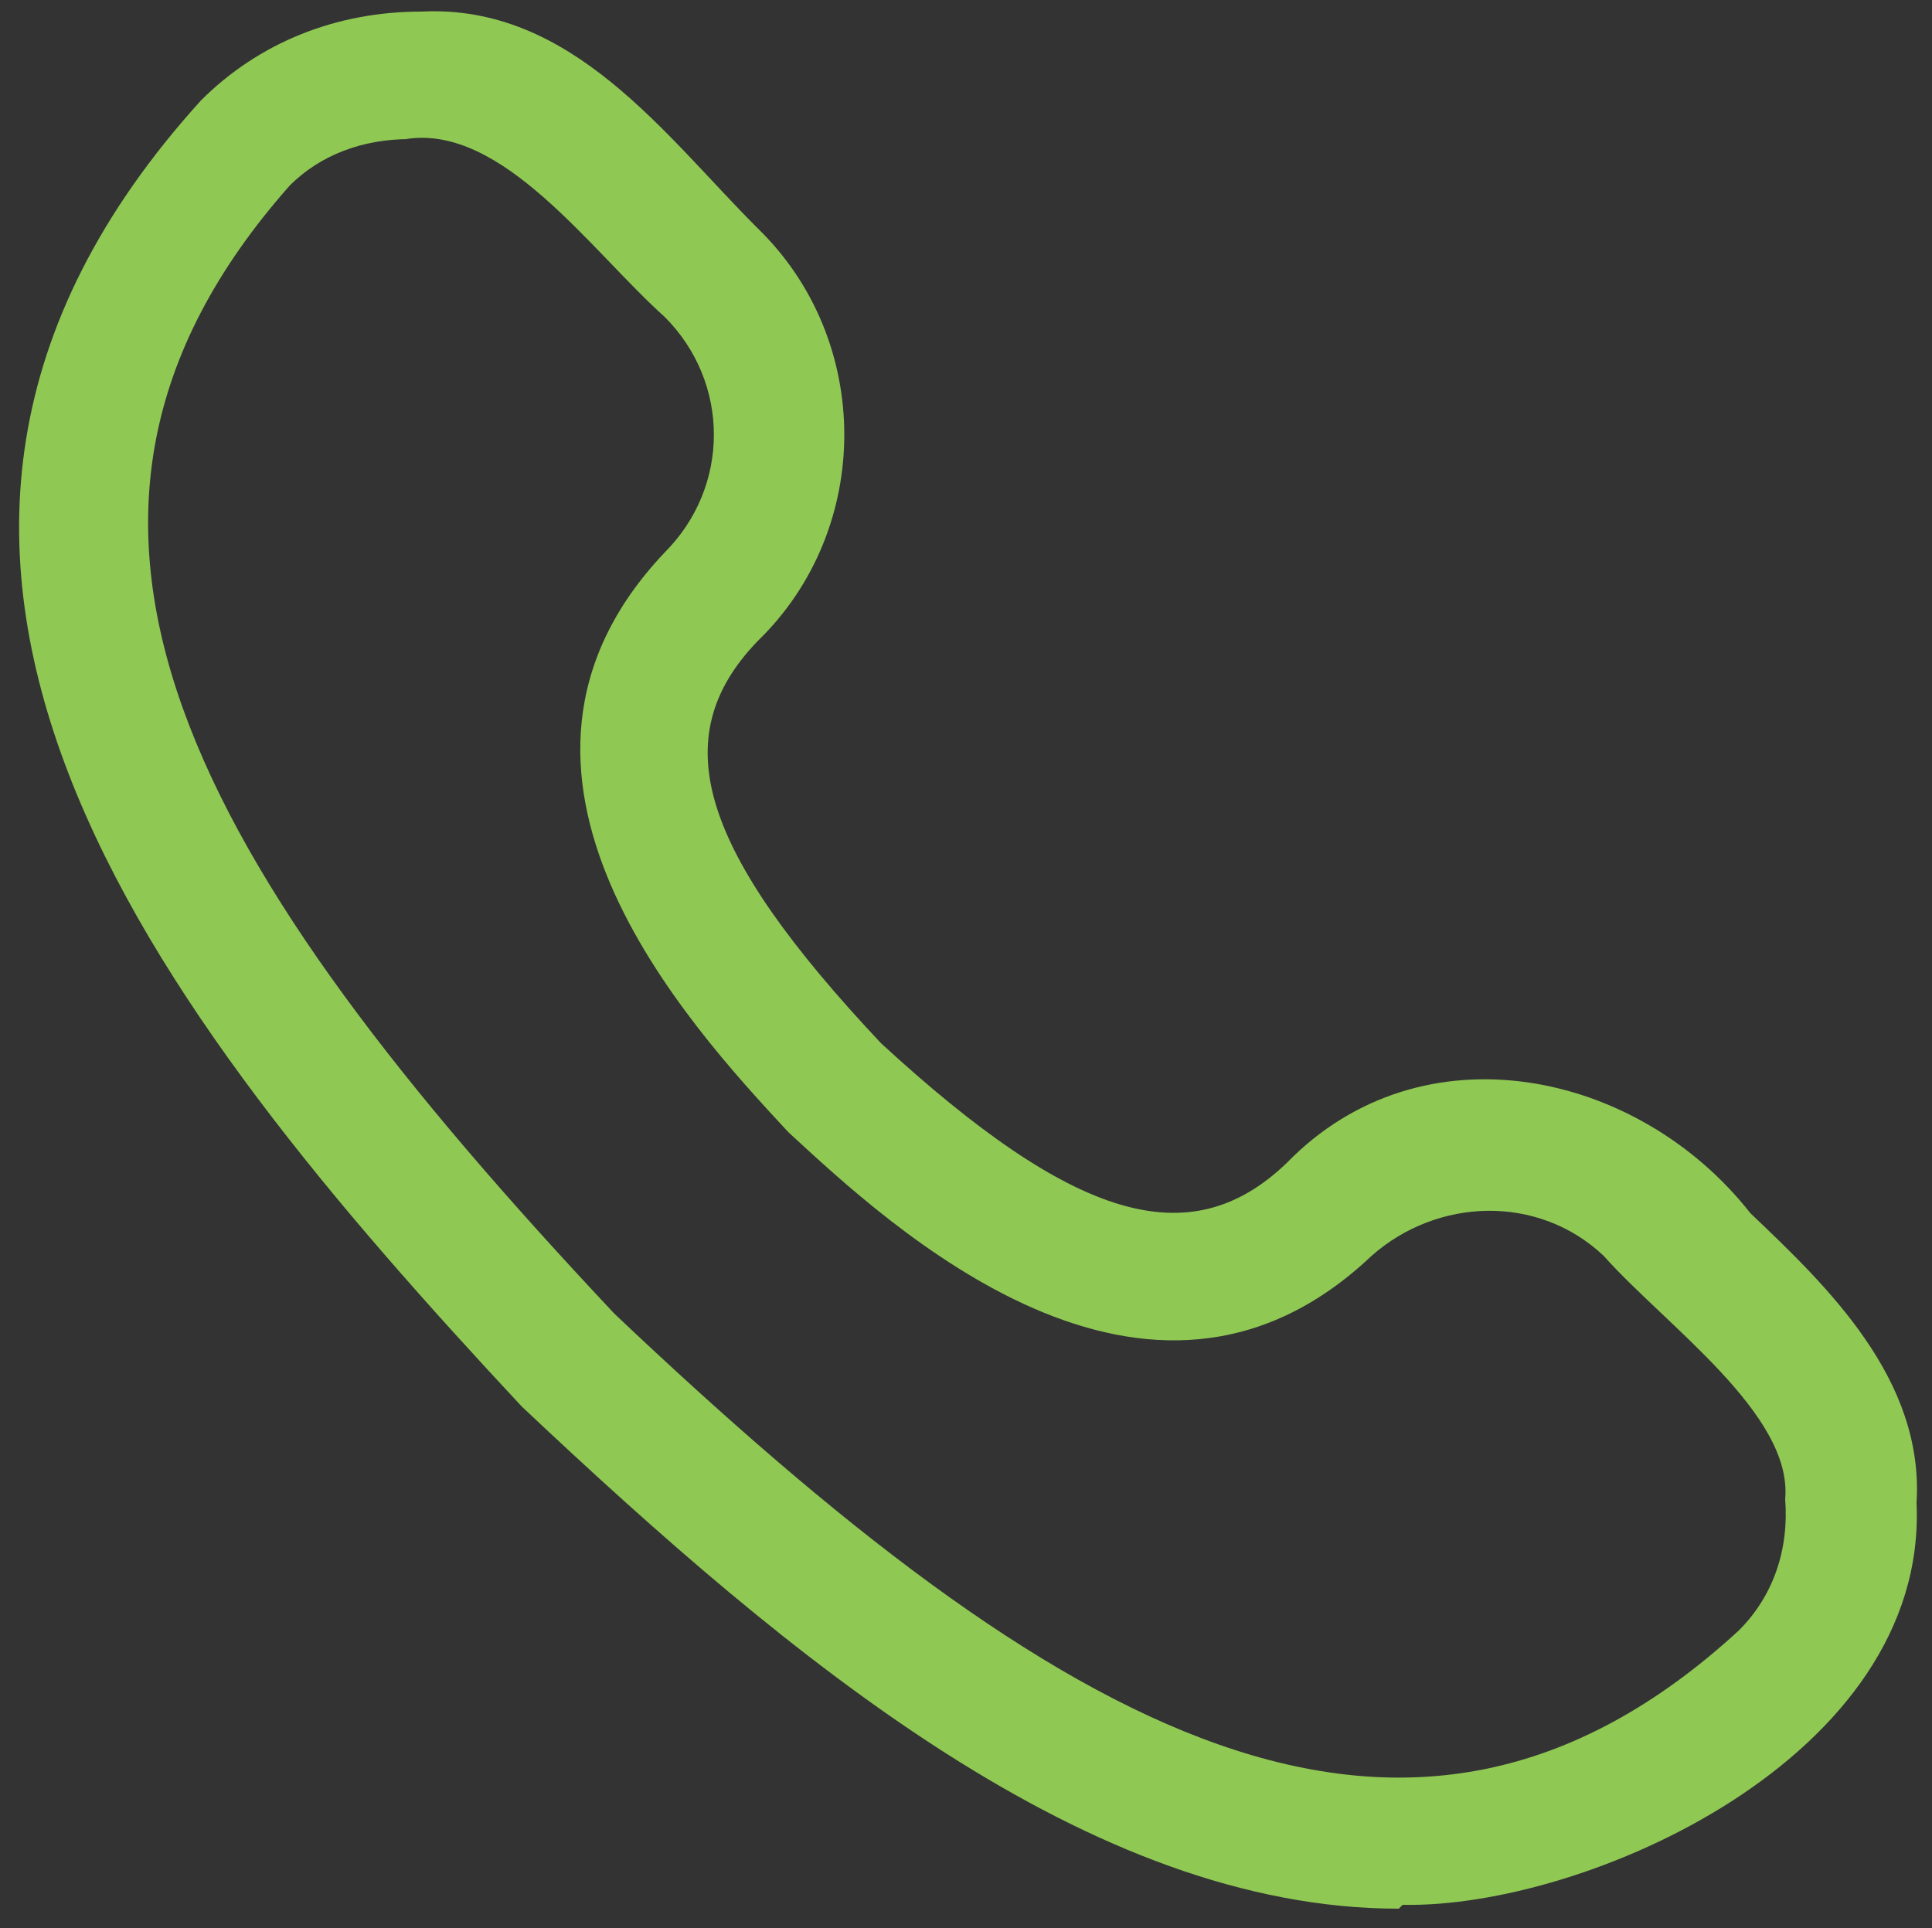 <?xml version="1.0" encoding="UTF-8"?>
<svg xmlns="http://www.w3.org/2000/svg" version="1.1" viewBox="0 0 50 49.9">
  <rect x="0" y="0" width="50" height="49.9" fill="#333333" stroke="none"/>
  <defs>
    <style>
      .st0 {
        opacity: .2;
      }

      .st0, .st1 {
        fill: #fff;
      }

      .st2 {
        fill: #2e3192;
      }

      .st3 {
        fill: #90c854;
      }

      .st4 {
        display: none;
      }
    </style>
  </defs>
  <g id="Calque_1" class="st4">
    <g>
      <rect class="st2" x="-368.4" y="-449.7" width="2018.4" height="1140.9"></rect>
      <path d="M1649.5-449.2V690.7H-367.9V-449.2h2017.4M1650.5-450.2H-368.9V691.7h2019.4V-450.2h0Z"></path>
    </g>
  </g>
  <g id="Calque_2">
    <g id="call">
      <path class="st3" d="M36.2,49.4c-8,0-15.7-6.4-22.7-13C3.9,26.1-5.4,14.3,5.2,2.6,6.7,1.1,8.7.3,10.9.3c3.9-.2,6.3,3.2,8.7,5.6,3,2.9,3,7.8,0,10.7,0,0,0,0,0,0-2.4,2.5-1.5,5.4,3.2,10.4,5,4.6,8,5.5,10.5,3.1,3.5-3.6,9.1-2.4,12,1.3,2,1.9,4.5,4.3,4.3,7.5.3,6.6-8.6,10.5-13.3,10.4ZM10.6,3.6c-1.2,0-2.3.4-3.1,1.2C-.2,13.5,5,22.4,15.9,34c11.5,10.9,20.5,16.1,29.1,8.2.9-.9,1.3-2.1,1.2-3.4.2-2.2-3.1-4.5-4.7-6.3-1.7-1.6-4.3-1.5-6,0-5.8,5.5-12.5-.8-15.1-3.2-2.6-2.8-8.6-9.3-3.2-15,1.7-1.7,1.7-4.4,0-6.1,0,0,0,0,0,0-1.9-1.7-4.2-5-6.7-4.6Z"></path>
    </g>
    <g>
      <path class="st1" d="M-97.2,49.4s0,0,0,0c0,0,0,0,0,0,0,0,0,0,0,0,0,0,0,0,0,0,0,0,0,0,0,0,0,0,0,0,0,0,0,0,0,0,0,0,0,0,0,0,0,0,0,0,0,0,0,0,0,0,0,0,0,0,0,0,0,0,.1,0,0,0,0,0,0,0s0,0,0,0c0,0,0,0,0,0,0,0,0,0,0,0,0,0,0,0,0,0,0,0,0,0,0,0,0,0,0,0,0,0,0,0,0,0,0,0,0,0,0,0,0,0,0,0,0,0,0,0,0,0,0,0,0,0,0,0,0,0,0,0,0,0,0,0,0,0,0,0,0,0,0,0,0,0,0,0,0,0,0,0,0-.1,0-.2V13.1c0-.9-.7-1.6-1.6-1.6h-51.2s0,0,0,0c0,0,0,0,0,0,0,0,0,0,0,0,0,0,0,0,0,0,0,0,0,0,0,0,0,0,0,0,0,0,0,0,0,0,0,0,0,0,0,0,0,0,0,0,0,0,0,0,0,0,0,0,0,0,0,0,0,0,0,0,0,0,0,0,0,0,0,0,0,0,0,0,0,0,0,0,0,0,0,0,0,0,0,0,0,0,0,0,0,0,0,0,0,0,0,0,0,0,0,0,0,0,0,0,0,0,0,0,0,0,0,0,0,0,0,0,0,0,0,0,0,0,0,0,0,0,0,0,0,0,0,0,0,0,0,0,0,0,0,0,0,0,0,0,0,0,0,0,0,0,0,0,0,0,0,0,0,0,0,0,0,0,0,0,0,0,0,0,0,0,0,0,0,0,0,0,0,0,0,0,0,0,0,0,0,0,0,0,0,0,0,0,0,0,0,0,0,0v10c0,.9.7,1.6,1.6,1.6s1.6-.7,1.6-1.6v-6.4l14.4,12.8c0,0-.1.1-.2.2l-14.2,14.2v-10.7c0-.9-.7-1.6-1.6-1.6s-1.6.7-1.6,1.6v2h-8.4c-.9,0-1.6.7-1.6,1.6s.7,1.6,1.6,1.6h8.4v9.4c0,.9.7,1.6,1.6,1.6h51.2c0,0,.1,0,.2,0,0,0,0,0,0,0,0,0,0,0,0,0ZM-99.1,43.8l-14.2-14.2s0,0,0,0l10.7-9.1c.7-.6.8-1.6.2-2.3-.6-.7-1.6-.8-2.3-.2l-18.3,15.5-21.3-18.9h45.2v29.2h0ZM-130.5,31.9c.1-.1.2-.2.3-.4l6.1,5.4c.3.3.7.4,1.1.4s.7-.1,1.1-.4l6.2-5.3c0,0,.1.2.2.2l14.2,14.2h-43.3l14.2-14.2Z"></path>
      <path class="st1" d="M-169.1,29.9h27.4c.9,0,1.6-.7,1.6-1.6s-.7-1.6-1.6-1.6h-27.4c-.9,0-1.6.7-1.6,1.6s.7,1.6,1.6,1.6Z"></path>
      <path class="st1" d="M-166.3,21h12.3c.9,0,1.6-.7,1.6-1.6s-.7-1.6-1.6-1.6h-12.3c-.9,0-1.6.7-1.6,1.6s.7,1.6,1.6,1.6Z"></path>
      <path class="st1" d="M-157.2,42h-11.9c-.9,0-1.6.7-1.6,1.6s.7,1.6,1.6,1.6h11.9c.9,0,1.6-.7,1.6-1.6s-.7-1.6-1.6-1.6Z"></path>
    </g>
    <g id="layer1">
      <path id="path4250-86" class="st3" d="M813.9-2.4c-11,.5-18.3,6.8-22,12.4-7.1,10.6-6.1,24.5,2.2,33.9.5.5.5,1,.3,1.3-.2.4-.9,1.8-4.1,4.2-1.8,1.2-.9,4.1,1.3,4.1h18.9c4.3,6.9,11.8,11.1,20,11.1.9,0,21.3,0,21.3,0,2.2,0,3.1-2.8,1.3-4.1,0,0-2.8-1.9-4.1-4.2-.2-.4-.2-.6.2-1,4.1-5.3,5.7-12.2,4.4-18.8-1.3-6.6-5.4-12.4-11.2-15.8-1.6-9.2-7.8-17.2-16.8-21-3.8-1.6-7.9-2.3-11.8-2.1h0ZM814.1,2.1c3.3-.1,6.7.4,9.9,1.8,10.3,4.3,16.2,15.2,14,26.2-2.2,11-11.8,18.9-23,18.9h-17.8c.7-.8,1.2-1.6,1.6-2.7.5-1.4.6-3.2-.3-4.1-7.9-7.9-9.1-20.3-2.9-29.6,5.6-8.5,14.9-10.4,18.5-10.4h0ZM842.9,26.4c3.3,2.8,5.5,6.7,6.4,10.9,1,5.4-.3,11.1-3.8,15.4-1.1,1.5-1.4,2.6-.9,4.6.4,1.1.9,1.9,1.5,2.7h-15.7c-5.7,0-10.9-2.5-14.5-6.7,12.9-.4,23.8-9.7,26.4-22.4.4-2,.5-4.5.5-4.5Z"></path>
      <path id="path24466" class="st3" d="M814.8,36.5c-1.2,0-2.2,1-2.2,2.2,0,1.2,1,2.2,2.2,2.2,1.2,0,2.2-1,2.2-2.2,0-1.2-1-2.2-2.2-2.2Z" vector-effect="none"></path>
      <path id="path24477" class="st3" d="M814.8,11c-5.1,0-9.2,4.1-9.2,9.2,0,1.2,1,2.2,2.2,2.2,1.2,0,2.2-1,2.2-2.2,0-2.6,2.1-4.7,4.7-4.7,2.6,0,4.7,2.1,4.7,4.7,0,2.6-2.1,4.7-4.7,4.7-1.2,0-2.2,1-2.2,2.2v4c0,1.2,1,2.2,2.2,2.2,1.2,0,2.2-1,2.2-2.2v-2.1c4-1,7-4.6,7-8.9,0-5.1-4.1-9.2-9.2-9.2h0Z" vector-effect="none"></path>
    </g>
    <g>
      <g id="_x30_1._Facebook">
        <path id="Icon" class="st1" d="M989.4,35.7h-6.2c-1,0-1.3-.4-1.3-1.3v-7.6c0-1,.4-1.3,1.3-1.3h6.2v-5.5c0-2.5.4-4.9,1.7-7.1,1.3-2.3,3.2-3.8,5.6-4.7,1.6-.6,3.2-.8,4.9-.8h6.2c.9,0,1.3.4,1.3,1.3v7.2c0,.9-.4,1.3-1.3,1.3-1.7,0-3.4,0-5.1,0-1.7,0-2.6.8-2.6,2.6,0,1.9,0,3.7,0,5.7h7.3c1,0,1.4.4,1.4,1.4v7.6c0,1-.3,1.3-1.4,1.3h-7.3v20.6c0,1.1-.3,1.4-1.4,1.4h-7.9c-.9,0-1.3-.4-1.3-1.3v-20.6h0Z"></path>
      </g>
      <g>
        <path class="st1" d="M1099.6,23.8c-.1-2.4-.5-4.1-1.1-5.5-.6-1.5-1.5-2.9-2.6-4-1.1-1.1-2.5-2-4-2.6-1.4-.6-3.1-.9-5.5-1.1-2.4-.1-3.2-.1-9.3-.1s-6.9,0-9.3.1c-2.4.1-4.1.5-5.5,1.1-1.5.6-2.9,1.5-4,2.6-1.1,1.1-2,2.5-2.6,4-.6,1.4-.9,3.1-1.1,5.5-.1,2.4-.1,3.2-.1,9.3s0,6.9.1,9.3c.1,2.4.5,4.1,1.1,5.5.6,1.5,1.5,2.9,2.6,4,1.1,1.1,2.5,2,4,2.6,1.4.6,3.1.9,5.5,1.1,2.4.1,3.2.1,9.3.1s6.9,0,9.3-.1c2.4-.1,4.1-.5,5.5-1.1,3-1.2,5.4-3.6,6.6-6.6.6-1.4.9-3.1,1.1-5.5.1-2.4.1-3.2.1-9.3s0-6.9-.1-9.3ZM1095.6,42.3c0,2.2-.5,3.4-.8,4.2-.8,2-2.3,3.5-4.3,4.3-.8.3-2,.7-4.2.8-2.4.1-3.1.1-9.1.1s-6.8,0-9.1-.1c-2.2,0-3.4-.5-4.2-.8-1-.4-1.9-.9-2.6-1.7-.8-.7-1.3-1.6-1.7-2.6-.3-.8-.7-2-.8-4.2-.1-2.4-.1-3.1-.1-9.1s0-6.8.1-9.1c0-2.2.5-3.4.8-4.2.4-1,.9-1.9,1.7-2.6.7-.8,1.6-1.3,2.6-1.7.8-.3,2-.7,4.2-.8,2.4-.1,3.1-.1,9.1-.1s6.8,0,9.1.1c2.2,0,3.4.5,4.2.8,1,.4,1.9.9,2.6,1.7.8.7,1.3,1.6,1.7,2.6.3.8.7,2,.8,4.2.1,2.4.1,3.1.1,9.1s0,6.7-.1,9.1Z"></path>
        <path class="st1" d="M1077.1,21.5c-6.4,0-11.6,5.2-11.6,11.6s5.2,11.6,11.6,11.6,11.6-5.2,11.6-11.6-5.2-11.6-11.6-11.6ZM1077.1,40.7c-4.2,0-7.5-3.4-7.5-7.5s3.4-7.5,7.5-7.5,7.5,3.4,7.5,7.5-3.4,7.5-7.5,7.5Z"></path>
        <path class="st1" d="M1091.9,21c0,1.5-1.2,2.7-2.7,2.7s-2.7-1.2-2.7-2.7,1.2-2.7,2.7-2.7,2.7,1.2,2.7,2.7Z"></path>
      </g>
      <g id="_x31_0.Linkedin">
        <path class="st1" d="M1189.4,52.5v-16.9c0-8.3-1.8-14.6-11.5-14.6s-7.8,2.5-9.1,5h-.1v-4.2h-9.2v30.8h9.6v-15.3c0-4,.7-7.9,5.7-7.9s5,4.6,5,8.1v15h9.6Z"></path>
        <path class="st1" d="M1144.1,21.7h9.6v30.8h-9.6v-30.8Z"></path>
        <path class="st1" d="M1148.8,6.4c-3.1,0-5.5,2.5-5.5,5.5s2.5,5.6,5.5,5.6,5.5-2.5,5.5-5.6-2.5-5.5-5.5-5.5Z"></path>
      </g>
      <path class="st1" d="M1253.2,53.4h0c-1.6,0-15.6-.1-19.6-1.2-2.8-.7-5-2.9-5.7-5.7-1-3.9-1-11.4-1-12,0-.6,0-8.2,1-12.1,0,0,0,0,0,0,.7-2.8,3-5,5.7-5.8,0,0,0,0,0,0,3.9-1,18-1.2,19.6-1.2h0c1.6,0,15.7.1,19.6,1.2,2.8.7,5,2.9,5.7,5.7,1.1,3.9,1,11.6,1,12.2,0,.6,0,8.1-1,12,0,0,0,0,0,0-.8,2.8-2.9,5-5.7,5.7,0,0,0,0,0,0-3.9,1-18,1.2-19.6,1.2h0ZM1231.8,23.4c-.9,3.5-.8,11-.8,11h0c0,2.1,0,8.2.8,11,.4,1.4,1.5,2.4,2.8,2.8,2.9.8,14.4,1,18.6,1.1,4.2,0,15.7-.3,18.6-1,1.4-.4,2.4-1.4,2.8-2.8.8-2.9.9-8.9.8-10.9,0,0,0,0,0,0,0-2.1,0-8.2-.8-11.1,0,0,0,0,0,0-.4-1.4-1.5-2.5-2.8-2.8-2.9-.8-14.4-1-18.6-1.1-4.2,0-15.6.3-18.6,1-1.3.4-2.5,1.5-2.8,2.9ZM1276.6,46h0,0ZM1247.9,42.7v-16.7l14.4,8.3-14.4,8.3Z"></path>
    </g>
    <path class="st1" d="M496.5,13.5h24v4.5h-9.5v25.2h-5.2v-25.2h-9.4v-4.5ZM519.5,21.7h4.4v4.2h0c.2-.6.4-1.1.8-1.7s.9-1.1,1.5-1.5c.6-.5,1.2-.8,1.9-1.1.7-.3,1.4-.4,2.1-.4s.9,0,1.1,0c.2,0,.4,0,.6,0v4.6c-.3,0-.7-.1-1-.2s-.7,0-1,0c-.8,0-1.5.2-2.3.5s-1.3.8-1.9,1.4c-.5.6-.9,1.4-1.3,2.3s-.5,2-.5,3.2v10.2h-4.7v-21.4ZM553.8,43.2h-4.7v-3h0c-.6,1.1-1.5,1.9-2.6,2.6s-2.3,1-3.5,1c-2.8,0-4.9-.7-6.1-2.1-1.3-1.4-1.9-3.5-1.9-6.3v-13.7h4.7v13.2c0,1.9.4,3.2,1.1,4,.7.8,1.7,1.2,3,1.2s1.8-.2,2.5-.5,1.2-.7,1.6-1.2c.4-.5.7-1.1.9-1.9s.3-1.5.3-2.3v-12.5h4.7v21.5h0ZM561.9,36.3c.2,1.4.7,2.3,1.6,2.9.9.6,2,.8,3.3.8s.9,0,1.5-.1,1.1-.2,1.6-.4c.5-.2.9-.5,1.2-.9s.5-.9.4-1.5-.2-1.1-.7-1.5-.9-.7-1.6-.9c-.6-.2-1.4-.4-2.2-.6s-1.7-.4-2.5-.6-1.7-.4-2.6-.7-1.5-.6-2.2-1.1c-.6-.5-1.2-1.1-1.5-1.8-.4-.8-.6-1.6-.6-2.7s.3-2.1.9-2.9c.6-.8,1.3-1.4,2.2-1.9s1.9-.8,2.9-1,2.1-.3,3-.3,2.2.1,3.2.4,1.9.6,2.7,1.1c.8.5,1.5,1.2,2,2.1.6.8.9,1.9,1,3h-4.9c-.2-1.1-.8-1.9-1.5-2.3-.8-.4-1.7-.6-2.8-.6s-.8,0-1.2,0c-.5,0-.9.2-1.3.3-.4.2-.8.4-1,.7s-.4.7-.4,1.1.2,1,.6,1.4.9.6,1.6.9c.6.2,1.4.4,2.2.6s1.7.4,2.6.6,1.7.4,2.5.7,1.6.6,2.2,1.1c.6.5,1.2,1.1,1.6,1.8s.6,1.6.6,2.7-.3,2.3-.9,3.2c-.6.9-1.3,1.6-2.3,2.2s-2,.9-3.1,1.2c-1.1.2-2.3.4-3.4.4s-2.6-.2-3.8-.5-2.2-.8-3-1.4c-.8-.6-1.5-1.4-2-2.3-.5-.9-.8-2-.8-3.3h4.8s0,0,0,0ZM577.5,21.7h3.6v-6.5h4.7v6.5h4.3v3.5h-4.3v11.5c0,.5,0,.9,0,1.3,0,.4.2.7.3.9.2.2.4.4.7.6.3.1.7.2,1.3.2s.7,0,1,0,.7,0,1-.2v3.7c-.5,0-1,.1-1.5.2-.5,0-1,0-1.5,0-1.3,0-2.3-.1-3-.4-.8-.2-1.3-.6-1.8-1-.4-.5-.7-1-.9-1.7s-.2-1.5-.3-2.4v-12.7h-3.6v-3.6h0ZM593.5,21.7h4.5v2.9h0c.7-1.3,1.6-2.1,2.8-2.7s2.5-.8,3.9-.8,3.2.3,4.4.9c1.3.6,2.3,1.4,3.1,2.5.8,1,1.5,2.3,1.9,3.6s.6,2.9.6,4.4-.2,2.8-.6,4.2c-.4,1.3-.9,2.6-1.7,3.6s-1.7,1.9-2.9,2.5-2.5.9-4.1.9-1.4,0-2.1-.2-1.3-.3-2-.6-1.2-.6-1.7-1.1c-.6-.4-1-.9-1.3-1.5h0v10.7h-4.7v-29.4h0ZM610.1,32.4c0-.9-.1-1.9-.4-2.8-.2-.9-.6-1.7-1.1-2.4s-1.1-1.3-1.9-1.7c-.8-.4-1.6-.6-2.6-.6-2,0-3.5.7-4.5,2.1-1,1.4-1.5,3.2-1.5,5.5s.1,2.1.4,3,.6,1.7,1.2,2.4c.5.7,1.1,1.2,1.9,1.6s1.6.6,2.6.6,2-.2,2.7-.7,1.3-1,1.9-1.7c.5-.7.8-1.5,1-2.4.2-.9.3-1.9.3-2.8ZM618.4,13.5h4.7v4.5h-4.7v-4.5ZM618.4,21.7h4.7v21.5h-4.7v-21.5ZM627.4,13.5h4.7v29.7h-4.7V13.5ZM646.6,43.8c-1.7,0-3.2-.3-4.6-.9s-2.5-1.3-3.4-2.3c-.9-1-1.6-2.2-2.1-3.6s-.8-2.9-.8-4.6.2-3.1.8-4.5c.5-1.4,1.2-2.6,2.1-3.6.9-1,2.1-1.8,3.4-2.3s2.9-.9,4.6-.9,3.2.3,4.6.9c1.3.6,2.5,1.3,3.4,2.3.9,1,1.6,2.2,2.1,3.6.5,1.4.8,2.9.8,4.5s-.2,3.2-.8,4.6c-.5,1.4-1.2,2.6-2.1,3.6-.9,1-2.1,1.8-3.4,2.3s-2.8.9-4.6.9ZM646.6,40c1,0,2-.2,2.7-.7.8-.4,1.4-1,1.9-1.7s.9-1.5,1.1-2.4c.2-.9.4-1.8.4-2.8s-.1-1.8-.4-2.7c-.2-.9-.6-1.7-1.1-2.4s-1.1-1.3-1.9-1.7c-.8-.4-1.7-.7-2.7-.7s-2,.2-2.7.7c-.8.4-1.4,1-1.9,1.7-.5.7-.9,1.5-1.1,2.4s-.4,1.8-.4,2.7.1,1.9.4,2.8.6,1.7,1.1,2.4,1.1,1.3,1.9,1.7c.8.5,1.7.7,2.7.7ZM658.9,21.7h3.6v-6.5h4.7v6.5h4.3v3.5h-4.3v11.5c0,.5,0,.9,0,1.3,0,.4.2.7.3.9.2.2.4.4.7.6.3.1.7.2,1.3.2s.7,0,1,0,.7,0,1-.2v3.7c-.5,0-1,.1-1.5.2-.5,0-1,0-1.5,0-1.3,0-2.3-.1-3-.4s-1.3-.6-1.8-1c-.4-.5-.7-1-.9-1.7s-.2-1.5-.3-2.4v-12.7h-3.6v-3.6h0Z"></path>
    <path class="st3" d="M124.3-10h53.6c3.5,0,6.4,2.9,6.4,6.4v53.6c0,3.5-2.9,6.4-6.4,6.4h-53.6c-3.5,0-6.4-2.9-6.4-6.4V-3.6c0-3.5,2.9-6.4,6.4-6.4ZM196.3-10h53.6c3.5,0,6.4,2.9,6.4,6.4v53.6c0,3.5-2.9,6.4-6.4,6.4h-53.6c-3.5,0-6.4-2.9-6.4-6.4V-3.6c0-3.5,2.9-6.4,6.4-6.4ZM268.2-10h53.6c3.5,0,6.4,2.9,6.4,6.4v53.6c0,3.5-2.9,6.4-6.4,6.4h-53.6c-3.5,0-6.4-2.9-6.4-6.4V-3.6c0-3.5,2.9-6.4,6.4-6.4ZM340.2-10h53.6c3.5,0,6.4,2.9,6.4,6.4v53.6c0,3.5-2.9,6.4-6.4,6.4h-53.6c-3.5,0-6.4-2.9-6.4-6.4V-3.6c0-3.5,2.9-6.4,6.4-6.4Z"></path>
    <path class="st1" d="M151.1,34.8l10.1-2.6,4.2,13-14.3-10.4ZM174.4,18h-17.8l-5.5-16.7-5.5,16.7h-17.8l14.4,10.4-5.5,16.7,14.4-10.4,8.9-6.4,14.3-10.4ZM223.1,34.8l10.1-2.6,4.2,13-14.3-10.4ZM246.3,18h-17.8l-5.5-16.7-5.5,16.7h-17.8l14.4,10.4-5.5,16.7,14.4-10.4,8.9-6.4,14.3-10.4ZM295.1,34.8l10.1-2.6,4.2,13-14.3-10.4ZM318.3,18h-17.8l-5.5-16.7-5.5,16.7h-17.8l14.4,10.4-5.5,16.7,14.4-10.4,8.9-6.4,14.3-10.4ZM367,34.8l10.1-2.6,4.2,13-14.3-10.4ZM390.3,18h-17.8l-5.5-16.7-5.5,16.7h-17.8l14.4,10.4-5.5,16.7,14.4-10.4,8.9-6.4,14.3-10.4Z"></path>
    <g>
      <g>
        <path class="st3" d="M412.3-10h26.8V56.4h-26.8c-3.6,0-6.5-2.9-6.5-6.5V-3.5c0-3.6,2.9-6.5,6.5-6.5Z"></path>
        <path class="st0" d="M439.5-10h27.5c3.2,0,5.8,2.6,5.8,5.8v53.5c0,3.9-3.2,7.1-7.1,7.1h-26.3V-10Z"></path>
      </g>
      <g>
        <polygon class="st1" points="439 34.8 449.1 32.2 453.3 45.2 439 34.8"></polygon>
        <polygon class="st1" points="462.2 18 444.4 18 439 1.2 433.5 18 415.7 18 430.1 28.3 424.6 45.1 439 34.7 447.9 28.3 462.2 18"></polygon>
      </g>
    </g>
  </g>
</svg>
